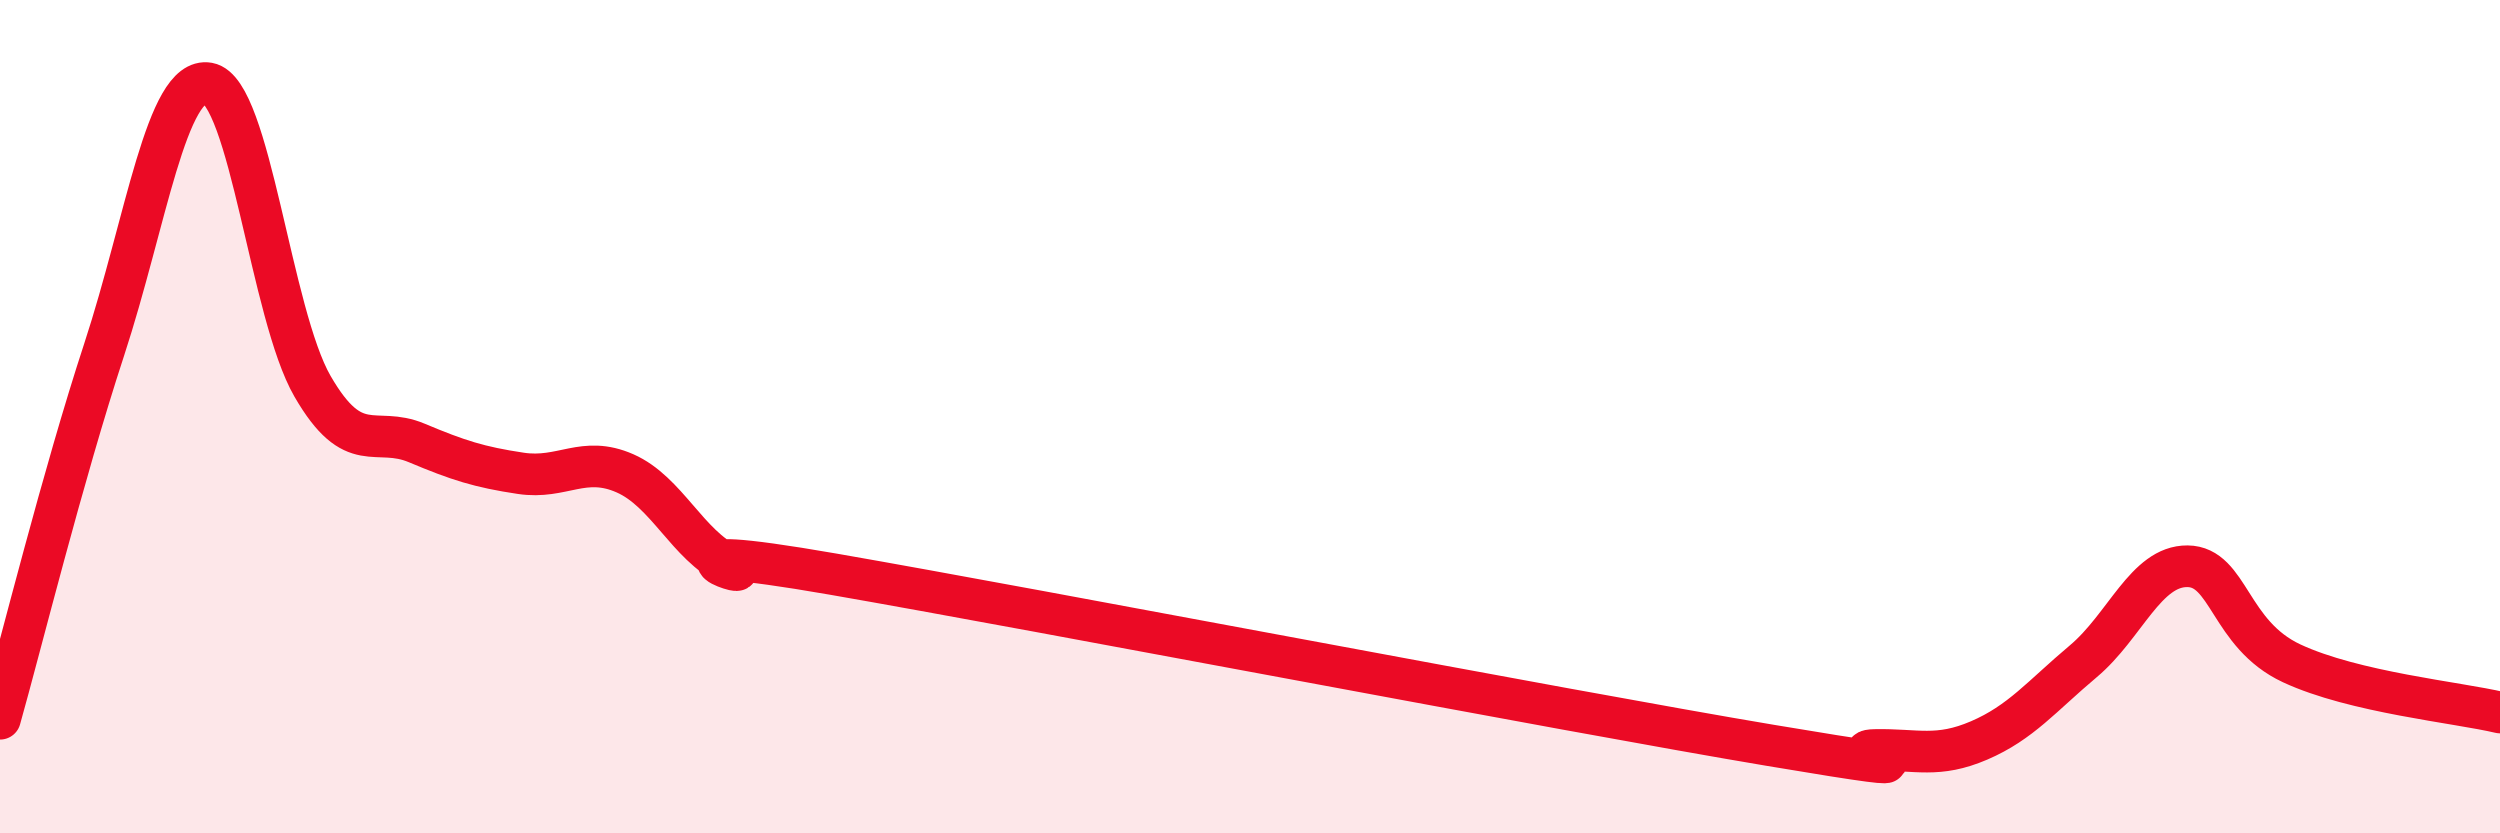 
    <svg width="60" height="20" viewBox="0 0 60 20" xmlns="http://www.w3.org/2000/svg">
      <path
        d="M 0,17.25 C 0.5,15.48 1.5,11.44 2.5,8.39 C 3.5,5.34 4,1.82 5,2 C 6,2.18 6.5,7.54 7.5,9.27 C 8.5,11 9,10.21 10,10.63 C 11,11.05 11.5,11.21 12.5,11.36 C 13.5,11.51 14,10.92 15,11.36 C 16,11.8 16.5,13.08 17.5,13.56 C 18.5,14.04 15,12.91 20,13.78 C 25,14.65 37.5,17.05 42.5,17.89 C 47.5,18.73 44,18.02 45,18 C 46,17.98 46.5,18.2 47.5,17.77 C 48.5,17.34 49,16.71 50,15.87 C 51,15.03 51.5,13.58 52.5,13.59 C 53.5,13.6 53.5,15.22 55,15.92 C 56.5,16.62 59,16.86 60,17.1L60 20L0 20Z"
        fill="#EB0A25"
        opacity="0.1"
        stroke-linecap="round"
        stroke-linejoin="round"
      />
      <path
        d="M 0,17.25 C 0.5,15.48 1.5,11.44 2.5,8.39 C 3.5,5.34 4,1.82 5,2 C 6,2.18 6.5,7.54 7.5,9.27 C 8.5,11 9,10.21 10,10.63 C 11,11.05 11.5,11.21 12.5,11.36 C 13.5,11.51 14,10.92 15,11.36 C 16,11.8 16.5,13.08 17.5,13.56 C 18.5,14.04 15,12.91 20,13.78 C 25,14.65 37.5,17.05 42.5,17.89 C 47.5,18.73 44,18.02 45,18 C 46,17.98 46.5,18.2 47.5,17.77 C 48.5,17.34 49,16.71 50,15.87 C 51,15.03 51.5,13.58 52.5,13.59 C 53.5,13.6 53.5,15.22 55,15.92 C 56.5,16.62 59,16.86 60,17.1"
        stroke="#EB0A25"
        stroke-width="1"
        fill="none"
        stroke-linecap="round"
        stroke-linejoin="round"
      />
    </svg>
  
